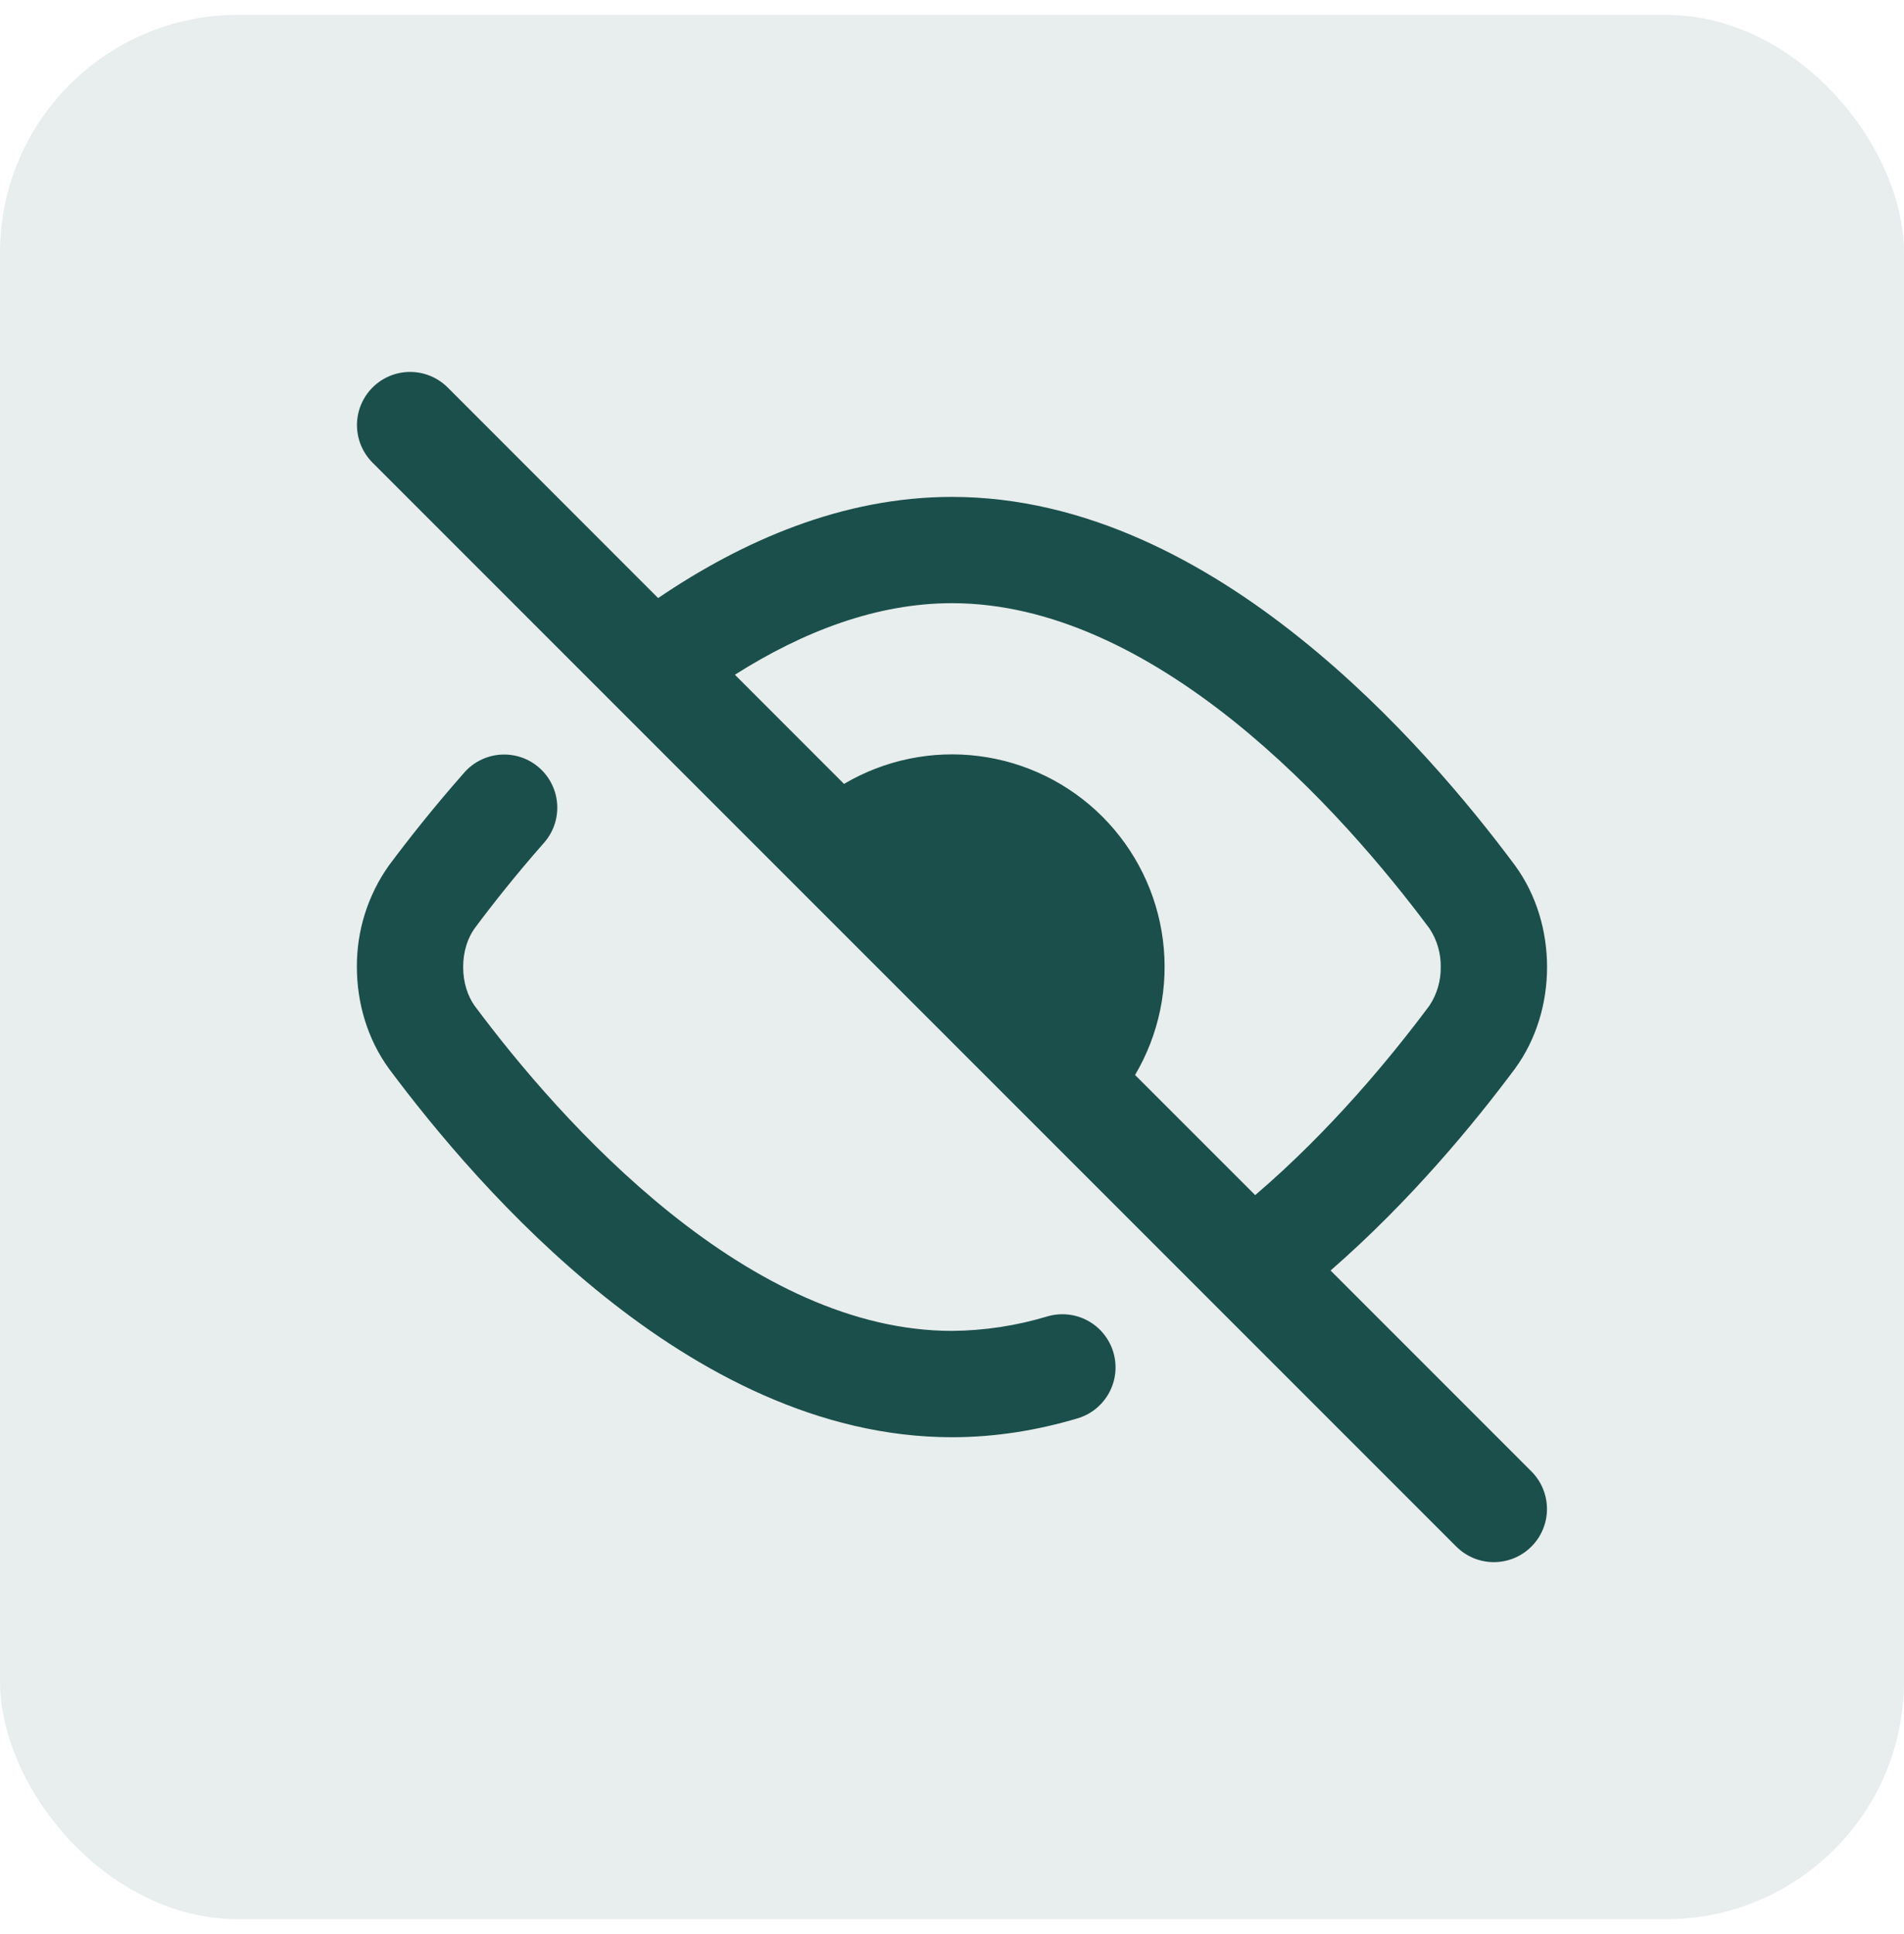 <svg width="64" height="65" viewBox="0 0 64 65" fill="none" xmlns="http://www.w3.org/2000/svg">
<rect y="0.5" width="64" height="64" rx="8" fill="#1B4F4B" fill-opacity="0.1"/>
<g clip-path="url(#clip0_1510_8880)">
<path fill-rule="evenodd" clip-rule="evenodd" d="M12.522 13.023C12.688 12.857 12.885 12.726 13.101 12.636C13.318 12.546 13.55 12.5 13.785 12.5C14.019 12.5 14.252 12.546 14.468 12.636C14.685 12.726 14.882 12.857 15.048 13.023L22.122 20.1C24.959 18.175 28.322 16.7 31.999 16.7C36.496 16.7 40.522 18.903 43.693 21.443C46.888 23.997 49.408 27.046 50.925 29.086L50.939 29.106C51.648 30.083 52.002 31.295 52.002 32.5C52.002 33.709 51.648 34.917 50.939 35.895L50.925 35.915C49.573 37.729 47.431 40.343 44.725 42.7L51.476 49.452C51.642 49.618 51.774 49.815 51.863 50.031C51.953 50.248 51.999 50.48 51.999 50.715C51.999 50.949 51.953 51.181 51.863 51.398C51.774 51.615 51.642 51.812 51.476 51.977C51.31 52.143 51.114 52.275 50.897 52.365C50.68 52.454 50.448 52.501 50.213 52.501C49.979 52.501 49.747 52.454 49.53 52.365C49.313 52.275 49.116 52.143 48.95 51.977L12.522 15.549C12.356 15.383 12.225 15.186 12.135 14.97C12.045 14.753 11.999 14.521 11.999 14.286C11.999 14.052 12.045 13.819 12.135 13.603C12.225 13.386 12.356 13.189 12.522 13.023ZM28.37 26.346L24.702 22.677C26.999 21.22 29.473 20.272 31.999 20.272C35.336 20.272 38.582 21.926 41.462 24.229C44.316 26.515 46.622 29.289 48.053 31.209C48.305 31.592 48.435 32.042 48.428 32.5C48.435 32.96 48.303 33.411 48.05 33.795C46.745 35.546 44.708 38.015 42.191 40.166L38.153 36.129C38.959 34.765 39.289 33.171 39.09 31.599C38.891 30.027 38.175 28.566 37.054 27.445C35.934 26.325 34.472 25.609 32.9 25.41C31.328 25.211 29.735 25.54 28.37 26.346ZM18.262 28.352C18.422 28.177 18.547 27.972 18.627 27.748C18.707 27.525 18.742 27.288 18.73 27.05C18.717 26.813 18.658 26.581 18.554 26.367C18.451 26.153 18.306 25.962 18.128 25.805C17.95 25.648 17.743 25.528 17.518 25.452C17.293 25.376 17.055 25.346 16.818 25.363C16.581 25.38 16.35 25.444 16.138 25.552C15.927 25.659 15.738 25.808 15.585 25.989C14.582 27.126 13.736 28.198 13.073 29.086L13.059 29.106C12.36 30.099 11.988 31.286 11.996 32.5C11.996 33.709 12.353 34.917 13.059 35.895L13.073 35.915C14.593 37.955 17.11 41.006 20.302 43.56C23.473 46.097 27.502 48.303 31.999 48.303C33.462 48.303 34.873 48.069 36.219 47.669C36.444 47.602 36.654 47.492 36.836 47.344C37.018 47.196 37.169 47.014 37.281 46.808C37.393 46.601 37.463 46.375 37.488 46.142C37.512 45.908 37.49 45.672 37.423 45.447C37.357 45.222 37.246 45.013 37.098 44.831C36.951 44.648 36.768 44.497 36.562 44.385C36.356 44.273 36.13 44.203 35.896 44.179C35.663 44.155 35.427 44.176 35.202 44.243C34.164 44.556 33.086 44.72 32.002 44.729C28.662 44.729 25.416 43.078 22.536 40.772C19.682 38.486 17.376 35.715 15.948 33.795C15.725 33.48 15.568 33.023 15.568 32.5C15.568 31.977 15.725 31.52 15.948 31.209C16.559 30.386 17.342 29.398 18.262 28.352Z" fill="#1B4F4B"/>
</g>
<defs>
<clipPath id="clip0_1510_8880">
<rect width="40" height="40" fill="white" transform="translate(12 12.5)"/>
</clipPath>
</defs>
</svg>
